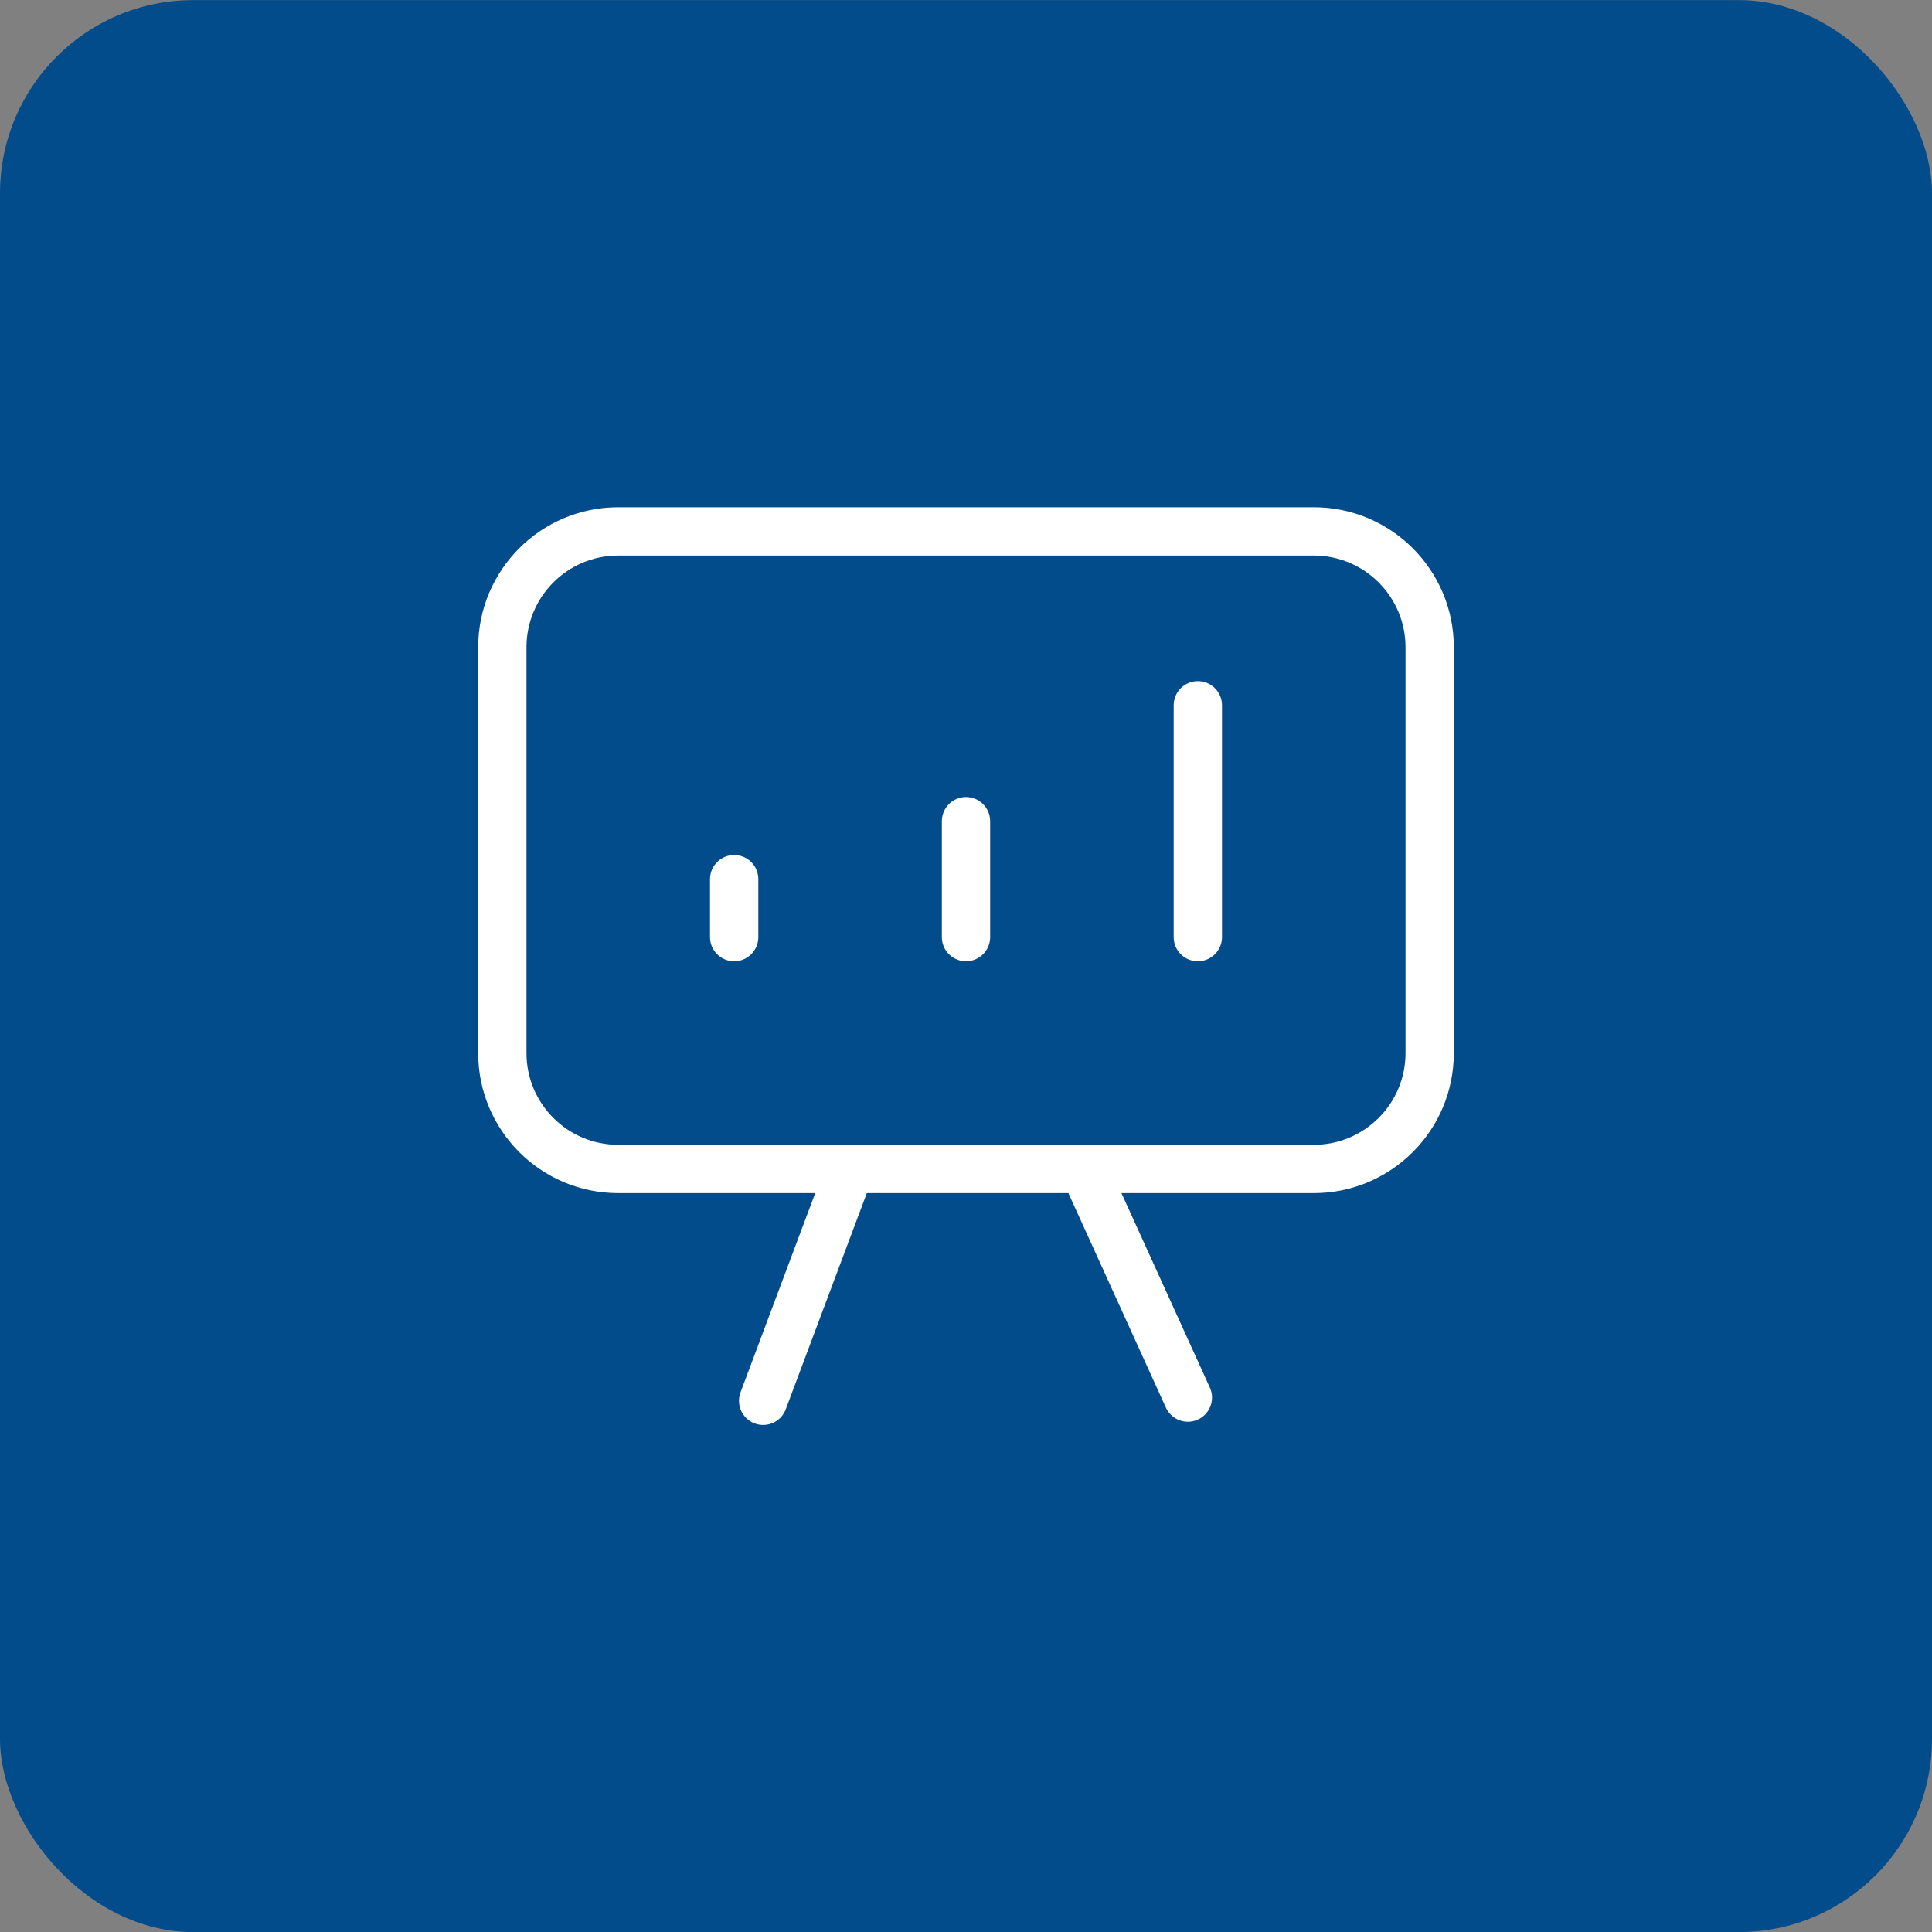 <svg xmlns="http://www.w3.org/2000/svg" width="80" height="80" viewBox="0 0 80 80" fill="none"><rect x="0" y="0" width="80" height="80" fill="#808080" stroke="none"/><rect y="0.004" width="80" height="80" rx="8" fill="#034C8C"></rect><path d="M30.4 38.804V36.404M40 38.804V34.004M49.6 38.804V29.204M35.2 48.404L31.6 58.004M49.187 57.871L44.944 48.537M25.6 48.404C22.949 48.404 20.8 46.255 20.8 43.604V26.804C20.8 24.153 22.949 22.004 25.6 22.004H54.4C57.051 22.004 59.2 24.153 59.2 26.804V43.604C59.2 46.255 57.051 48.404 54.4 48.404H25.6Z" stroke="white" stroke-width="2" stroke-linecap="round" stroke-linejoin="round"></path></svg>
